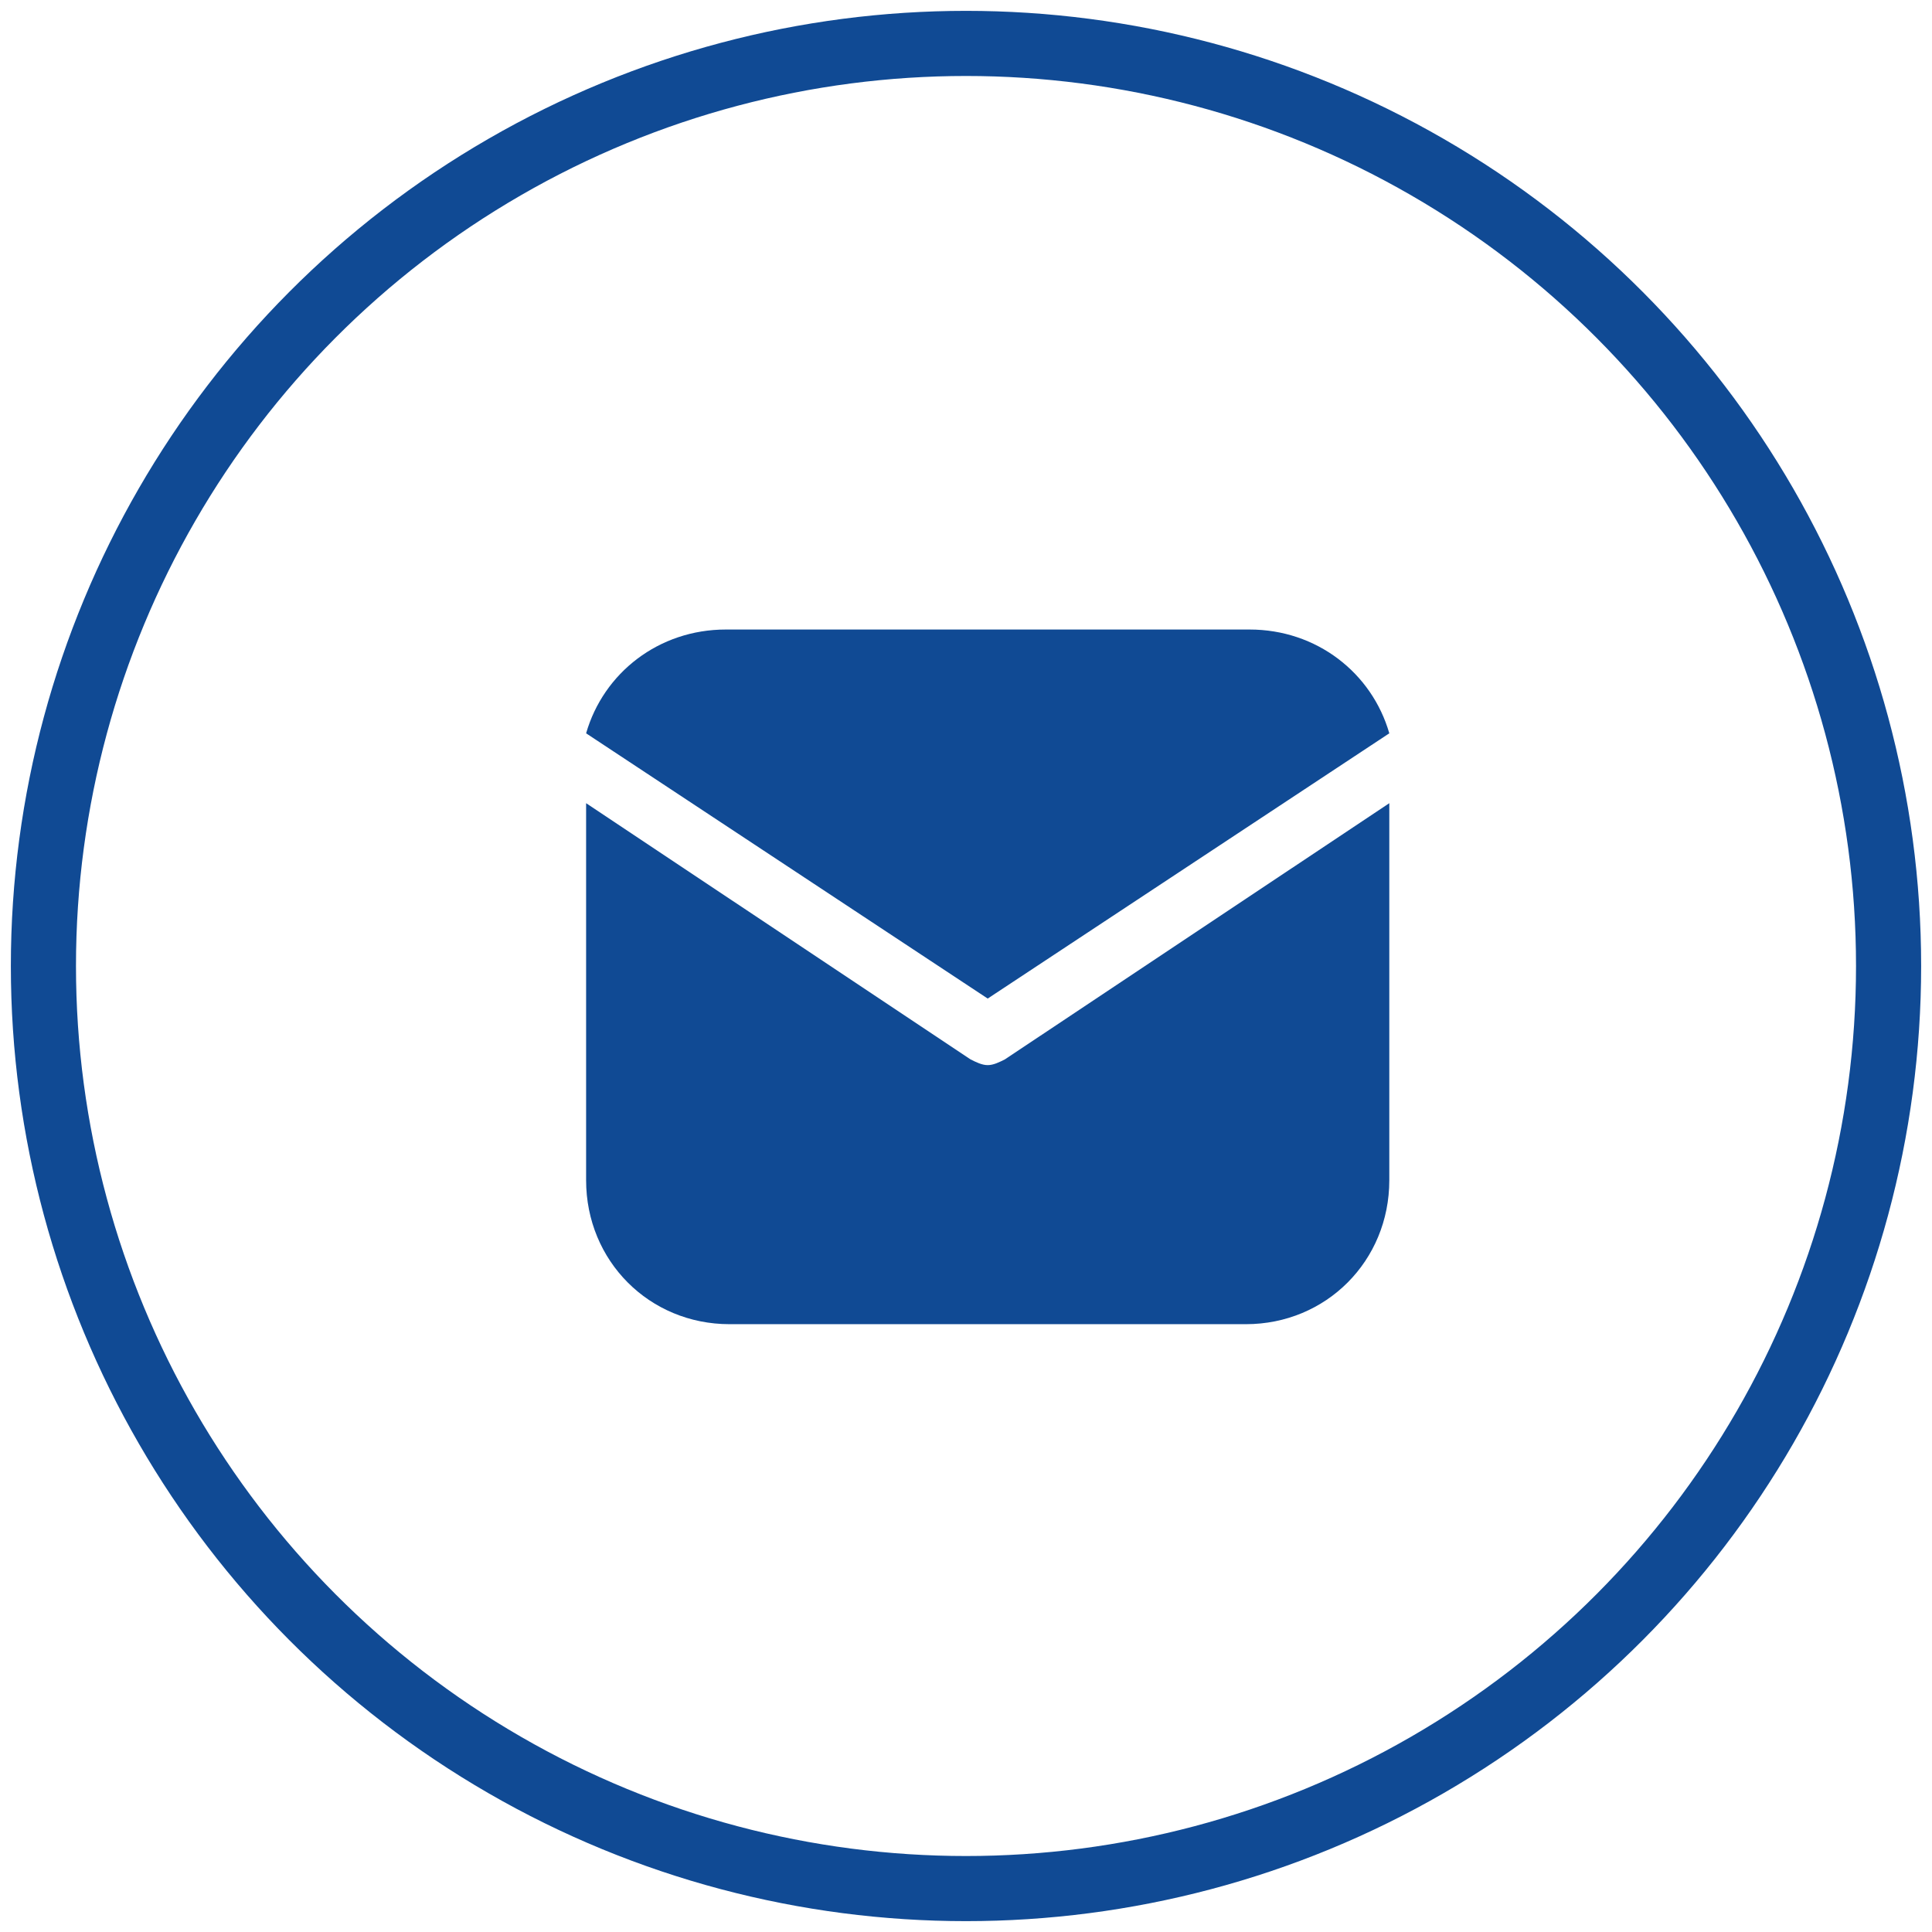 <?xml version="1.0" encoding="UTF-8"?>
<svg width="89px" height="89px" viewBox="0 0 89 89" version="1.1" xmlns="http://www.w3.org/2000/svg" xmlns:xlink="http://www.w3.org/1999/xlink">
    <title>Group 6</title>
    <g id="LAMAPLAST-NEW" stroke="none" stroke-width="1" fill="none" fill-rule="evenodd">
        <g id="Artboard" transform="translate(-172, -2279)">
            <g id="Lamaplast" transform="translate(-6, 1814)">
                <g id="Group-6" transform="translate(180, 467)">
                    <circle id="Oval" stroke="#104A94" stroke-width="3" cx="42.5" cy="42.5" r="42.5"></circle>
                    <g id="17952689171595156226" transform="translate(25, 27)" fill="#104A94" fill-rule="nonzero">
                        <path d="M18.5,17 L37,4.781 C36.196,1.992 33.649,0 30.565,0 L6.435,0 C3.351,0 0.804,1.992 0,4.781 L18.5,17 Z" id="Path"></path>
                        <path d="M19.293,19.801 C19.029,19.934 18.764,20.066 18.5,20.066 C18.236,20.066 17.971,19.934 17.707,19.801 L0,8 L0,25.37 C0,29.083 2.907,32 6.607,32 L30.393,32 C34.093,32 37,29.083 37,25.37 L37,8 L19.293,19.801 Z" id="Path"></path>
                    </g>
                </g>
            </g>
        </g>
    </g>
</svg>
